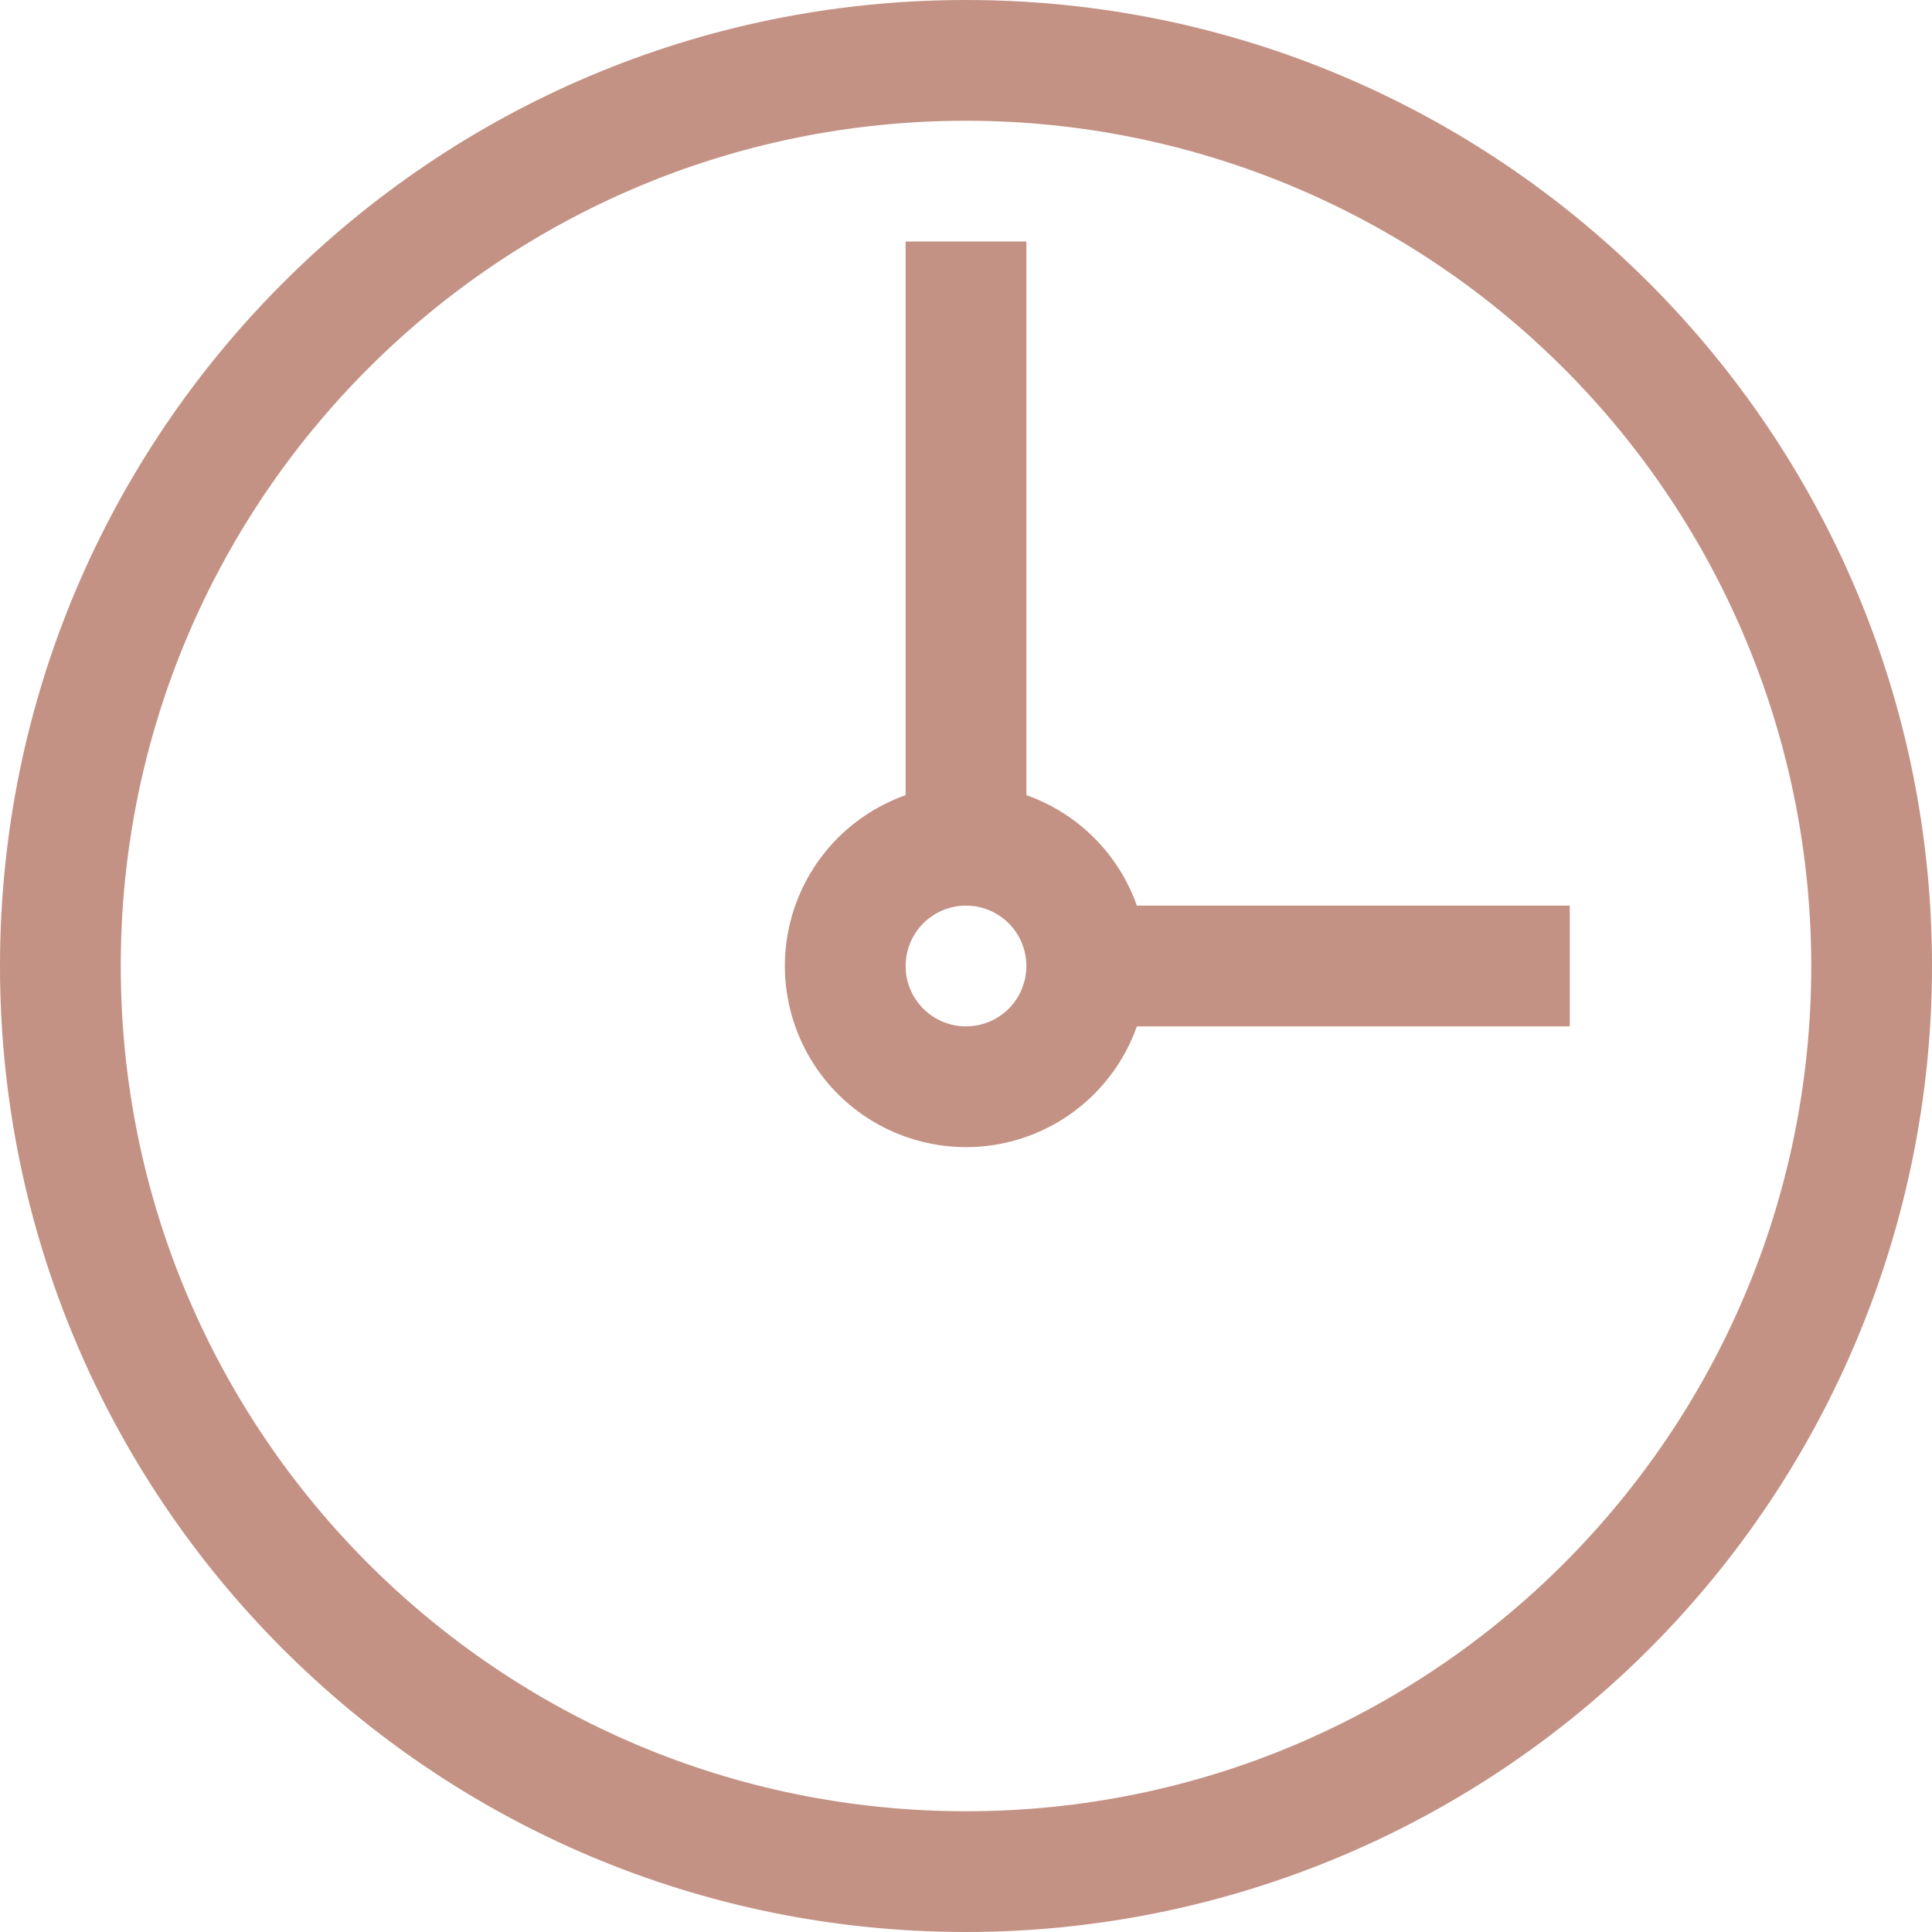 <svg width="48" height="48" viewBox="0 0 48 48" fill="none" xmlns="http://www.w3.org/2000/svg">
<path d="M24 48C10.745 48 0 37.255 0 24C0 10.745 10.745 0 24 0C37.255 0 48 10.745 48 24C48 30.365 45.471 36.47 40.971 40.971C36.47 45.471 30.365 48 24 48ZM24 3C12.402 3 3 12.402 3 24C3 35.598 12.402 45 24 45C35.598 45 45 35.598 45 24C45 18.43 42.788 13.089 38.849 9.151C34.911 5.212 29.57 3 24 3Z" fill="#C39284"/>
<path d="M22.5 6H25.5V19.755C26.133 19.979 26.709 20.341 27.184 20.816C27.659 21.291 28.021 21.867 28.245 22.5H39V25.5H28.245C27.991 26.217 27.56 26.858 26.992 27.363C26.424 27.868 25.737 28.221 24.995 28.389C24.254 28.557 23.482 28.534 22.751 28.323C22.021 28.112 21.356 27.72 20.818 27.182C20.28 26.644 19.888 25.979 19.677 25.249C19.466 24.518 19.443 23.746 19.611 23.005C19.779 22.263 20.132 21.576 20.637 21.008C21.142 20.44 21.783 20.009 22.5 19.755V6ZM24 25.5C24.398 25.5 24.779 25.342 25.061 25.061C25.342 24.779 25.5 24.398 25.5 24C25.5 23.602 25.342 23.221 25.061 22.939C24.779 22.658 24.398 22.5 24 22.5C23.602 22.5 23.221 22.658 22.939 22.939C22.658 23.221 22.5 23.602 22.5 24C22.5 24.398 22.658 24.779 22.939 25.061C23.221 25.342 23.602 25.5 24 25.5Z" fill="#C39284"/>
</svg>

